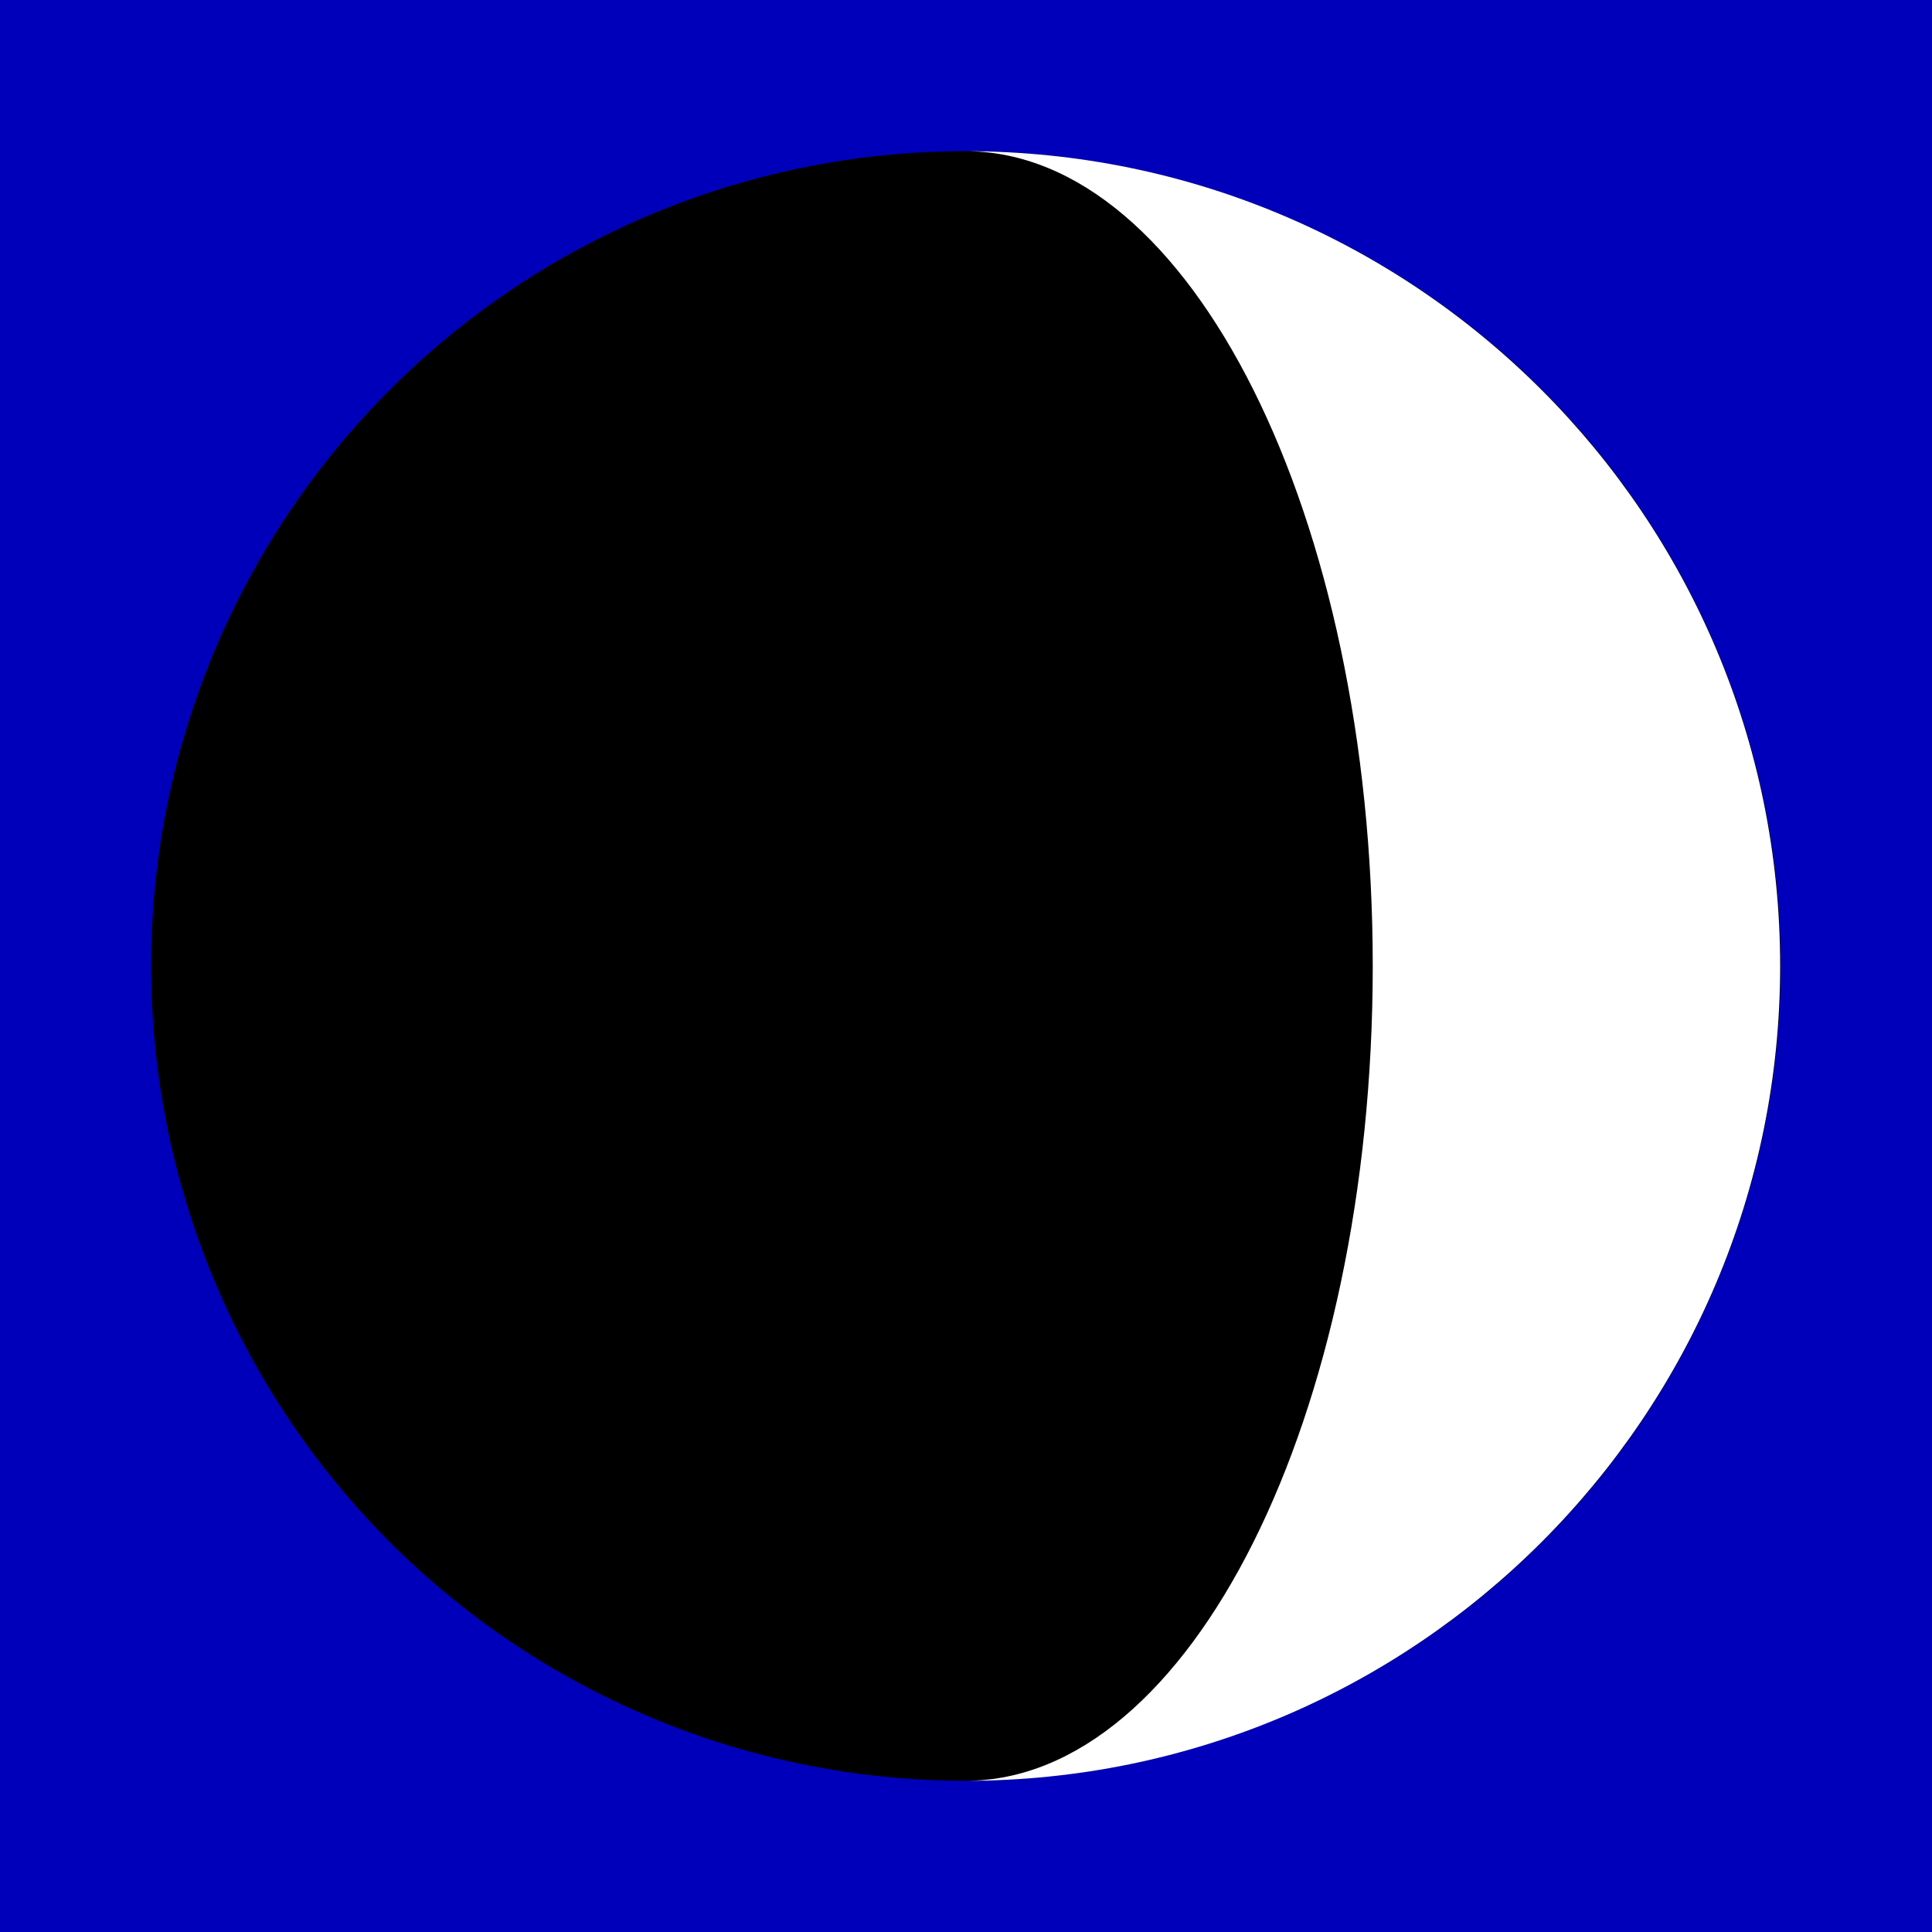 <?xml version="1.0" encoding="UTF-8" standalone="no"?>
<!-- Created with Inkscape (http://www.inkscape.org/) -->
<svg
   xmlns:svg="http://www.w3.org/2000/svg"
   xmlns="http://www.w3.org/2000/svg"
   version="1.0"
   width="400"
   height="400"
   id="svg2">
  <defs
     id="defs4" />
  <g
     id="layer1">
    <rect
       width="400"
       height="400"
       x="0"
       y="-1.5454435e-014"
       style="fill:#0000bb;fill-opacity:1;stroke:none;stroke-width:3.543;stroke-miterlimit:4;stroke-dasharray:none;stroke-opacity:1"
       id="rect3239" />
  </g>
  <g
     id="layer2">
    <path
       d="M 749.072 200.53 A 168.7 168.7 0 1 1  411.671,200.53 A 168.7 168.7 0 1 1  749.072 200.53 z"
       transform="translate(-380.371,-0.531)"
       style="fill:#000000;fill-opacity:1;stroke:none;stroke-width:3.543;stroke-miterlimit:4;stroke-dasharray:none;stroke-opacity:1"
       id="path6166" />
  </g>
  <g
     id="layer3">
    <path
       d="M 199.862,368.7 C 293.033,368.7 368.562,293.171 368.562,200 C 368.562,106.829 293.033,31.3 199.862,31.3 C 246.448,31.3 284.212,106.829 284.212,200 C 284.212,293.171 246.448,368.7 199.862,368.7 z "
       style="fill:#ffffff;fill-opacity:1;stroke:none"
       id="path7307" />
  </g>
</svg>
